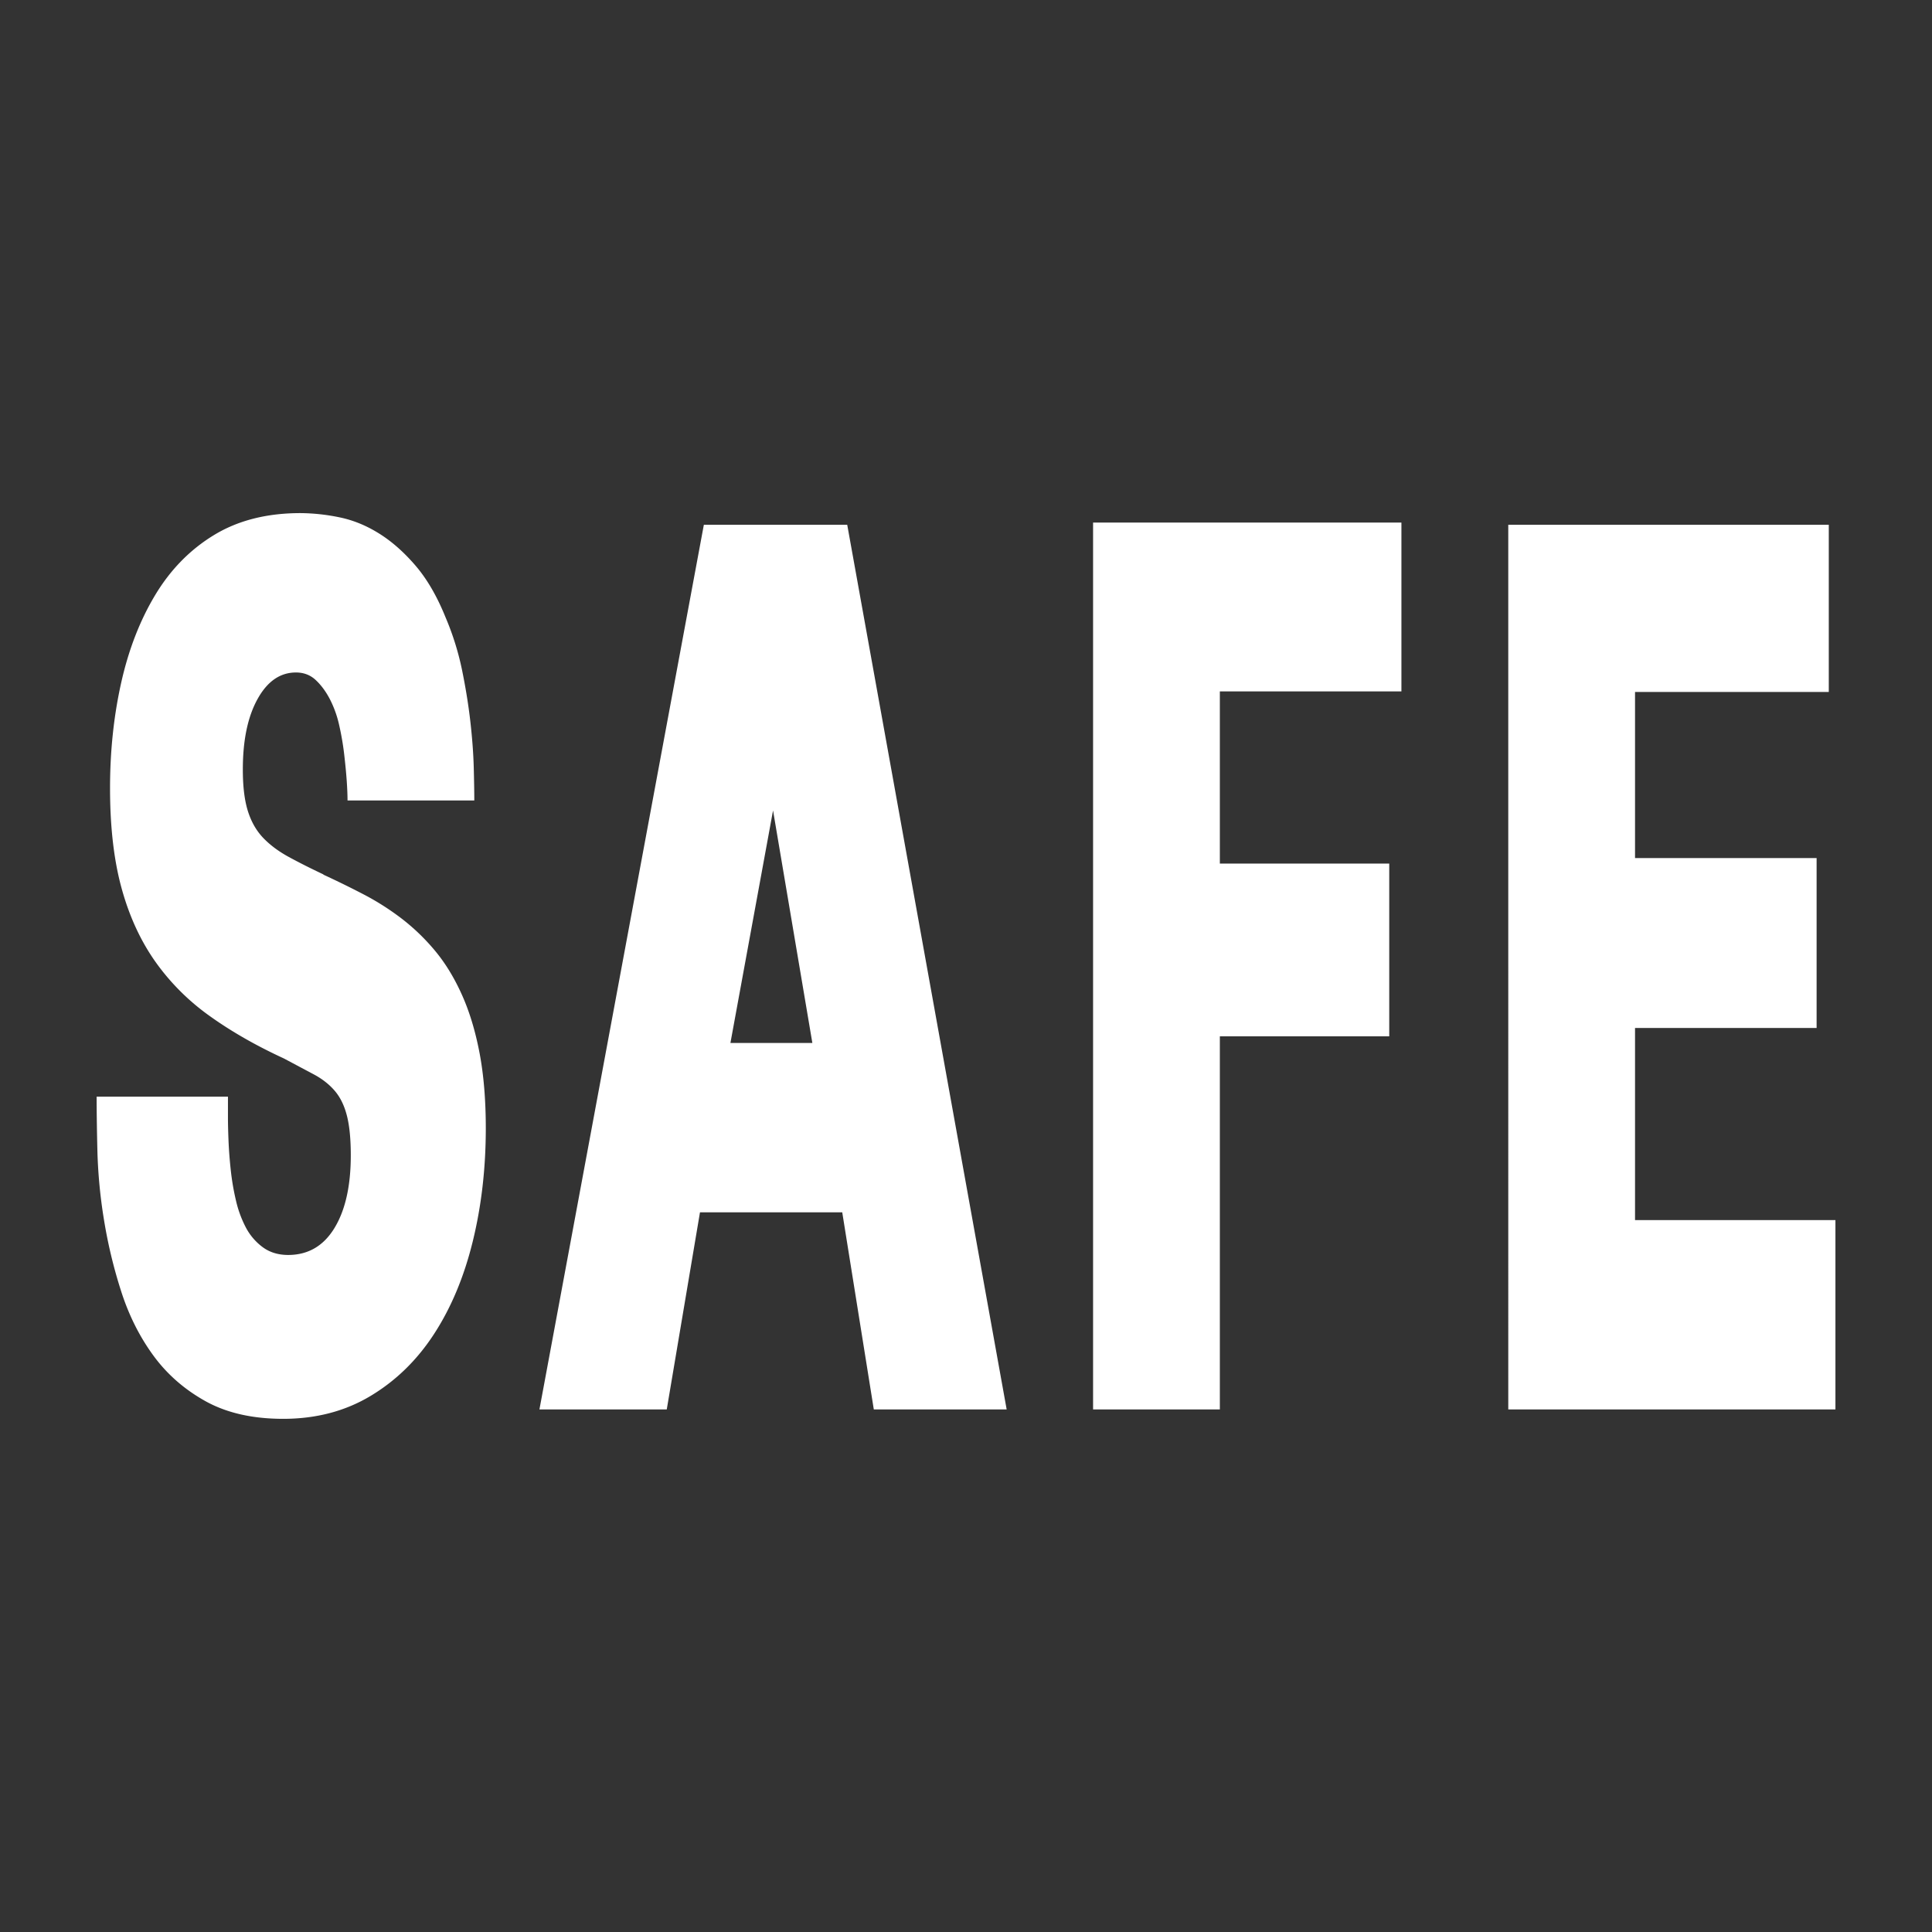 <svg data-name="レイヤー 1" xmlns="http://www.w3.org/2000/svg" viewBox="0 0 3141 3141" class="vw_m200_icon"><path fill="#333" d="M0 0H3141V3141H0z"/><path d="M157.1 1782.9q0 36.9 1.3 90a829 829 0 0 0 10.8 111.2 791.18 791.18 0 0 0 27.9 115.6q18.45 57.6 51.8 103.5t85 74.7q51.75 28.8 126.5 28.8 80.1 0 142.2-37.3t103.5-101.3q41.4-63.9 62.5-149.9t21.2-183.2q0-70.2-10.3-123.8t-28.8-94.5c-12.3-27.3-26.7-50.8-43.2-70.7a342 342 0 0 0-54-52.2 424.07 424.07 0 0 0-62.1-39.6q-32.85-17.1-66.1-32.4h.9q-32.4-15.3-57.1-28.8t-41.4-31q-16.65-17.55-24.8-43.7t-8.1-67.5q0-71.1 23.9-114.3t62.5-43.2c12.6 0 23.3 4.1 32 12.2s16.4 18.4 23 31a174.85 174.85 0 0 1 15.3 42.8 445 445 0 0 1 8.1 47.3c1.8 15.6 3.2 29.9 4.1 42.8s1.3 23.6 1.3 32h206.1q0-20.7-.9-54c-.6-22.2-2.4-46.7-5.4-73.3s-7.5-54.8-13.5-84.2a450.89 450.89 0 0 0-27-86.4q-20.7-51.3-49-84.2t-59.4-52.2q-31.05-19.35-64.3-26.1a324.85 324.85 0 0 0-63-6.8q-81.9 0-140.4 35.5t-95.9 97.7q-37.35 62.1-55.4 143.1t-18 171q0 93.6 18.5 161.6t54.4 119.3a373.37 373.37 0 0 0 88.7 89.1q52.65 37.8 121 69.3 27 14.4 48.1 25.6t34.6 27q13.5 15.75 19.8 40.5c4.2 16.5 6.3 37.9 6.3 64.4q0 74.7-26.6 118.3t-75.1 43.7q-24.3 0-41.4-12.6a94.56 94.56 0 0 1-27.4-31.9 181.85 181.85 0 0 1-16.2-44.1 401.56 401.56 0 0 1-8.5-50q-2.7-25.2-3.6-47.7t-.9-36.9v-34.2H157.1zm987.2-929.7L877 2291.4h207l54-320.4h231.3l51.3 320.4h216L1377.4 853.2zm112.5 464.4l63.9 378h-133.2zm520.3 973.8h206.1v-606.6h275.4V1404h-275.4v-279.9h295.2V849.6h-501.3v1441.8zm675 0H2984v-307.8h-325.8v-312.3h295.2V1395h-295.2v-270h315V853.2h-521.1z" fill="#fff"/></svg>